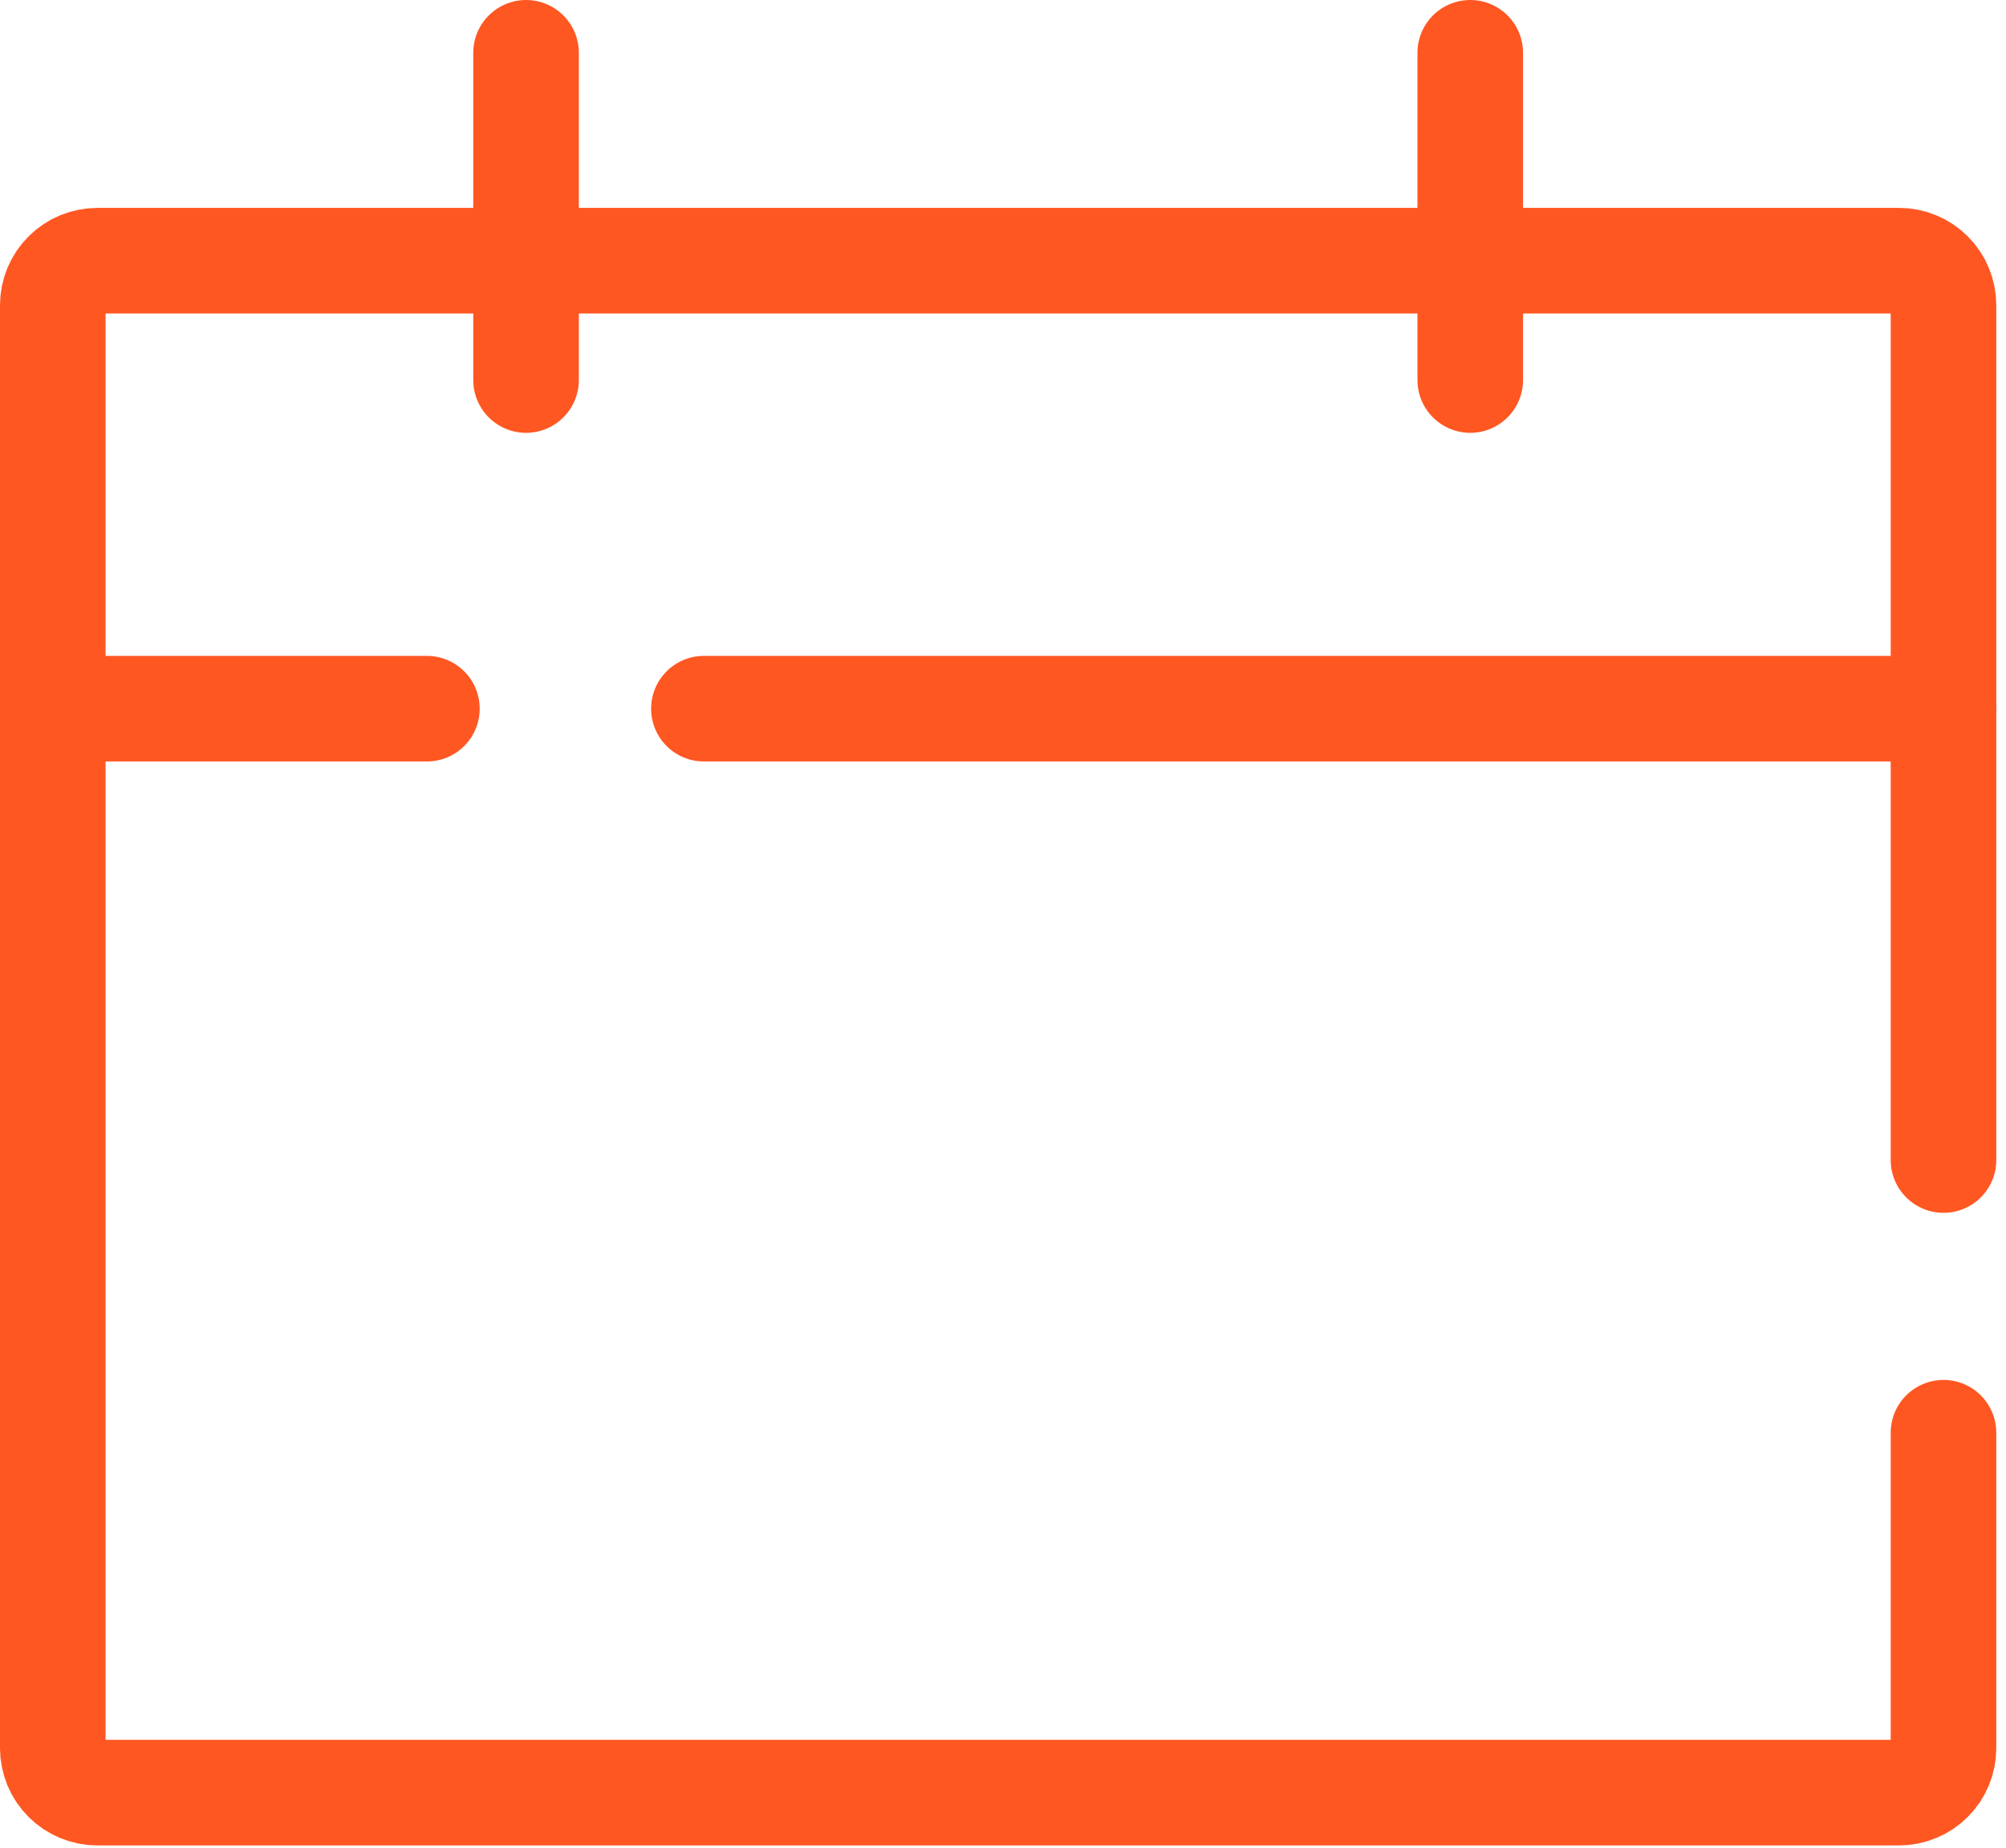 <svg width="38" height="35" viewBox="0 0 38 35" fill="none" xmlns="http://www.w3.org/2000/svg">
<path d="M36.816 27.139V33.113C36.816 33.224 36.794 33.333 36.752 33.436C36.71 33.538 36.648 33.632 36.569 33.71C36.491 33.788 36.398 33.851 36.295 33.893C36.193 33.935 36.083 33.957 35.972 33.957H1.845C1.621 33.957 1.406 33.868 1.248 33.71C1.089 33.551 1 33.337 1 33.113V5.782C1 5.558 1.089 5.343 1.248 5.185C1.406 5.027 1.621 4.938 1.845 4.938H35.972C36.083 4.938 36.193 4.959 36.295 5.002C36.398 5.044 36.491 5.106 36.569 5.185C36.648 5.263 36.71 5.356 36.752 5.459C36.794 5.561 36.816 5.671 36.816 5.782V21.974" stroke="#FF5722" stroke-width="2" stroke-linecap="round" stroke-linejoin="round"/>
<path d="M13.334 13.424H36.815" stroke="#FF5722" stroke-width="2" stroke-linecap="round" stroke-linejoin="round"/>
<path d="M1 13.424H8.087" stroke="#FF5722" stroke-width="2" stroke-linecap="round" stroke-linejoin="round"/>
<path d="M9.965 1V7.199" stroke="#FF5722" stroke-width="2" stroke-linecap="round" stroke-linejoin="round"/>
<path d="M27.851 1V7.199" stroke="#FF5722" stroke-width="2" stroke-linecap="round" stroke-linejoin="round"/>
</svg>
